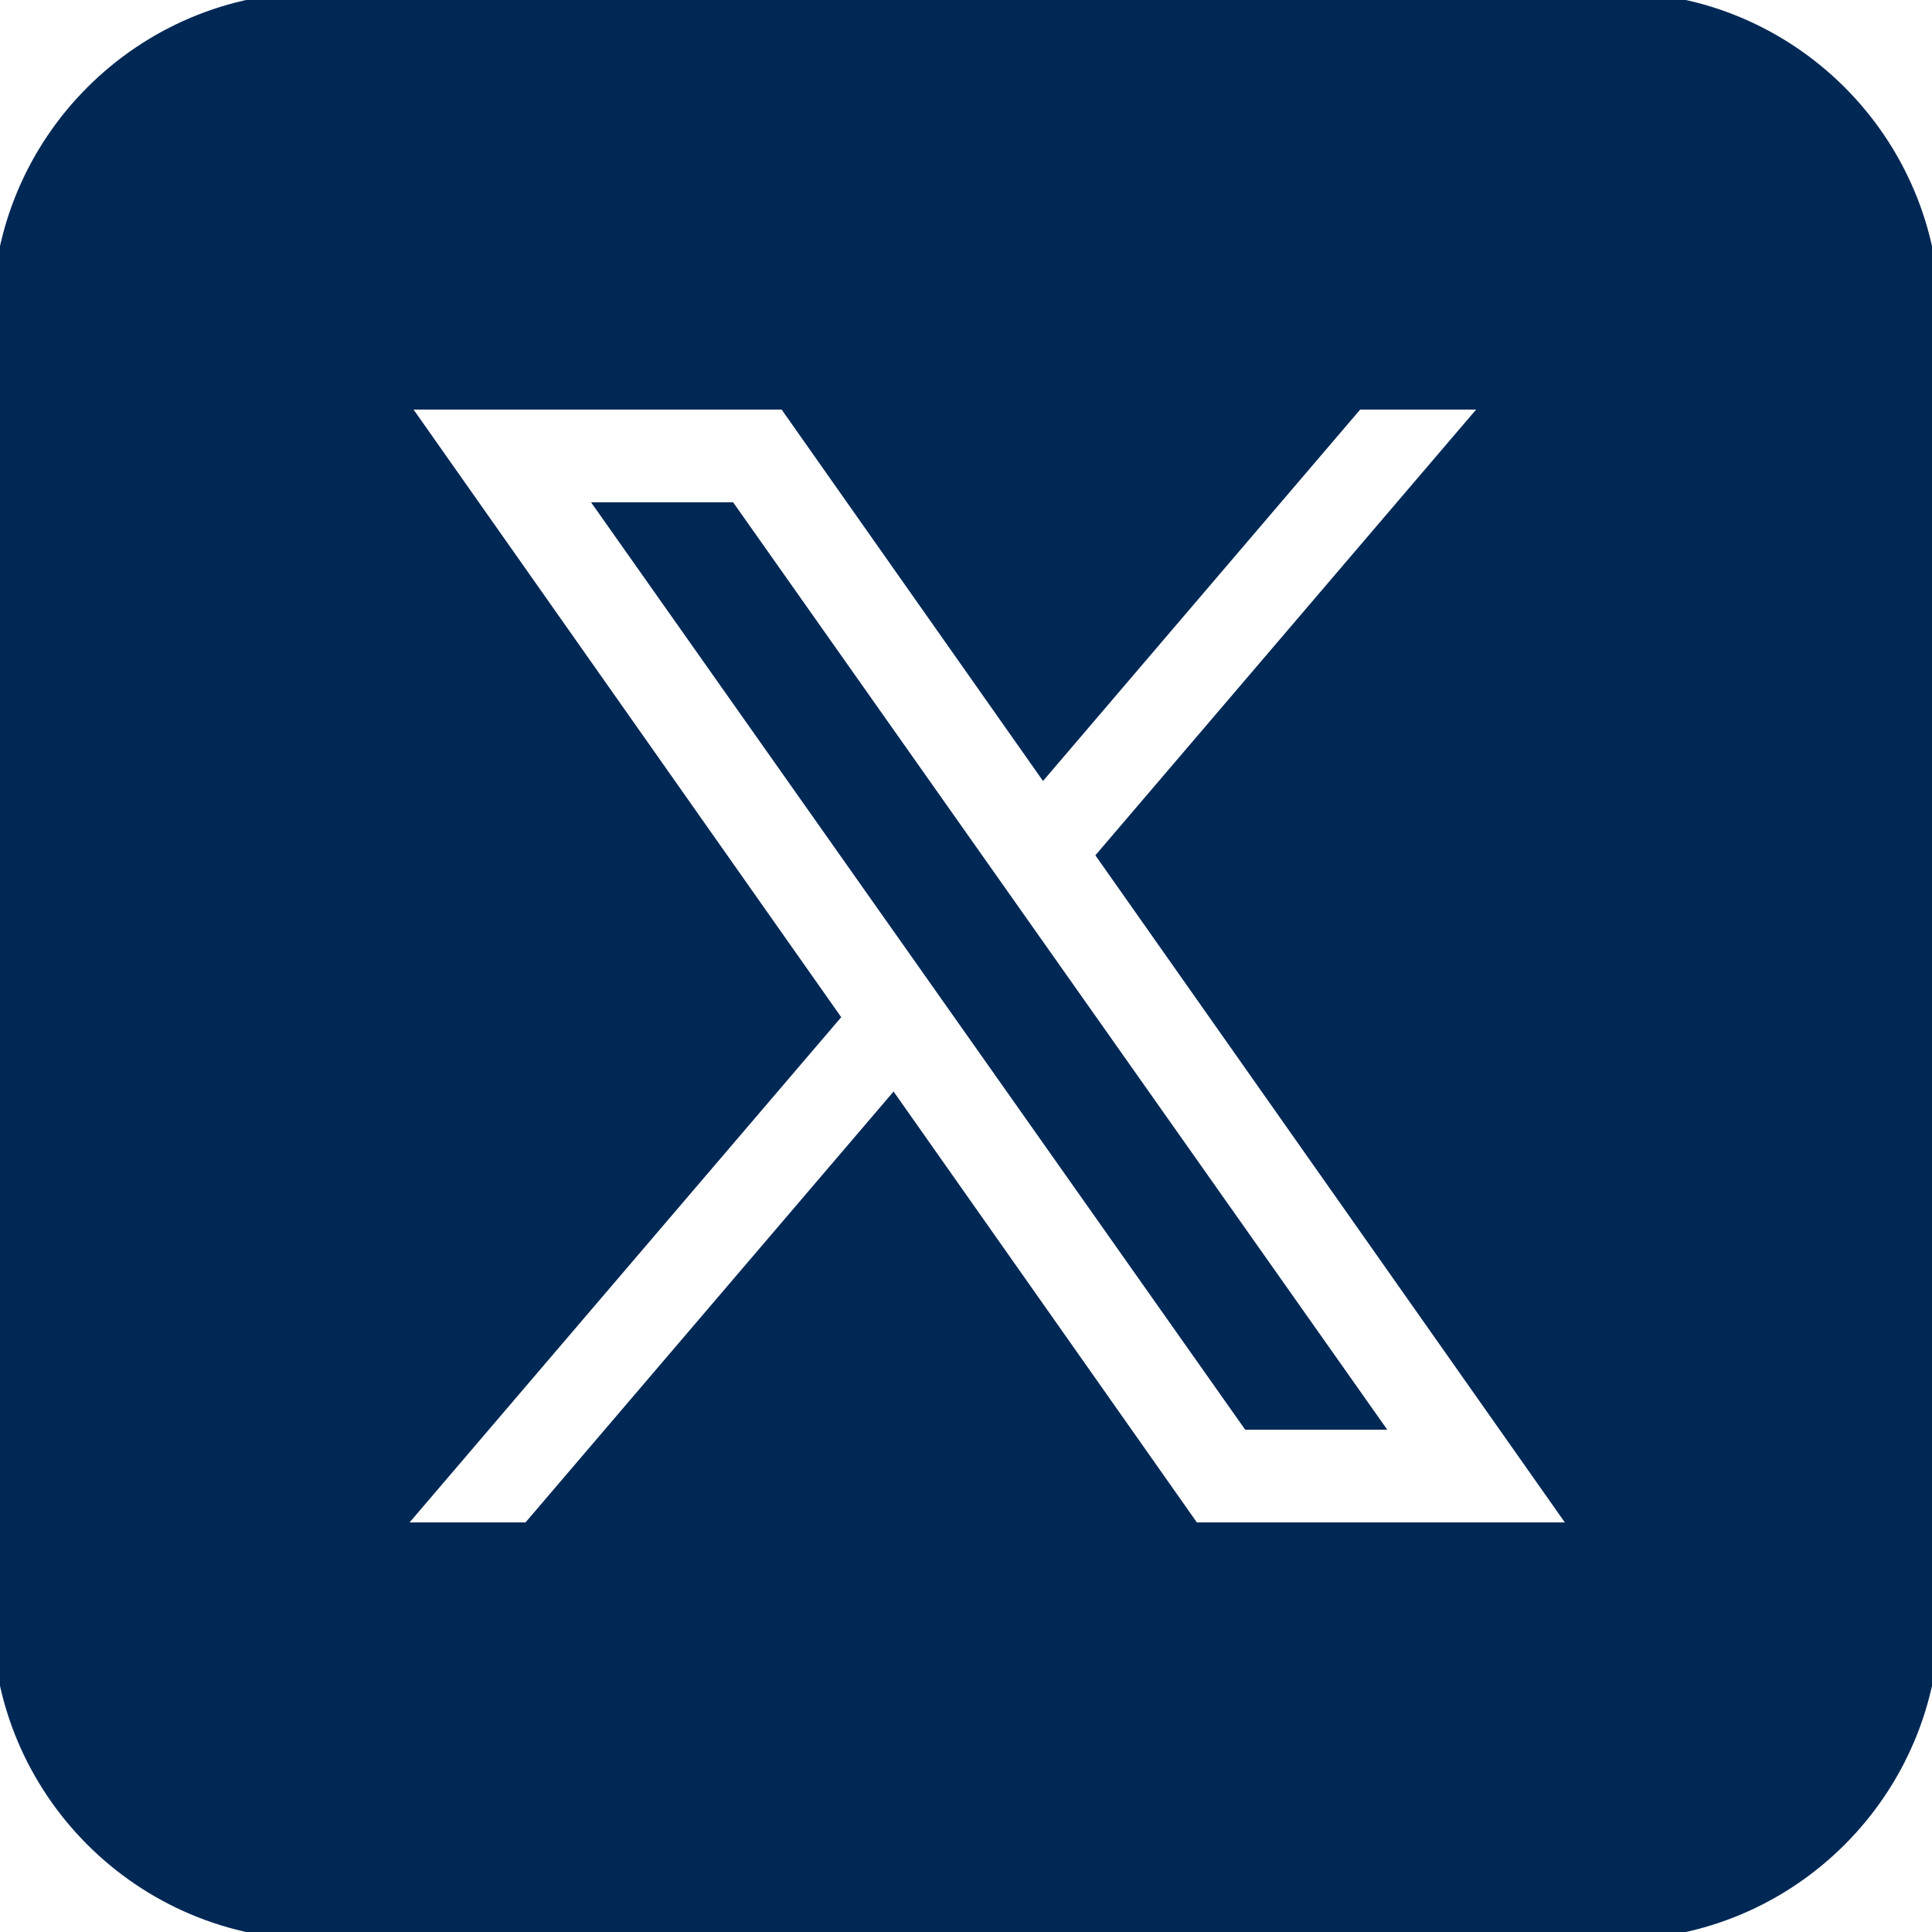 <?xml version="1.0" encoding="iso-8859-1"?>
<!-- Generator: Adobe Illustrator 16.0.0, SVG Export Plug-In . SVG Version: 6.00 Build 0)  -->
<!DOCTYPE svg PUBLIC "-//W3C//DTD SVG 1.1//EN" "http://www.w3.org/Graphics/SVG/1.1/DTD/svg11.dtd">
<svg version="1.1" id="Capa_1" xmlns="http://www.w3.org/2000/svg" xmlns:xlink="http://www.w3.org/1999/xlink" x="0px"
	 y="0px"  viewBox="0,0,256,256" width="35px"
	 height="35px" style="enable-background:new 0 0 35 35;"
	 xml:space="preserve">
    <g  id="post-twitter" transform="translate(-25.6,-25.6) scale(1.2,1.2)">
        <g fill="#002855" fill-rule="nonzero" stroke="none" stroke-width="1" stroke-linecap="butt"
		   stroke-linejoin="miter" stroke-miterlimit="10" stroke-dasharray="" stroke-dashoffset="0" font-family="none"
		   font-weight="none" font-size="none" text-anchor="none" style="mix-blend-mode: normal">
            <g transform="scale(5.12,5.12)">
                <path
						d="M11,4c-3.866,0 -7,3.134 -7,7v28c0,3.866 3.134,7 7,7h28c3.866,0 7,-3.134 7,-7v-28c0,-3.866 -3.134,-7 -7,-7zM13.086,13h7.938l5.637,8.01l6.84,-8.01h2.5l-8.211,9.613l10.125,14.387h-7.936l-6.541,-9.293l-7.938,9.293h-2.5l9.309,-10.896zM16.914,15l14.107,20h3.064l-14.107,-20z">
                </path>
            </g>
        </g>
    </g>
</svg>